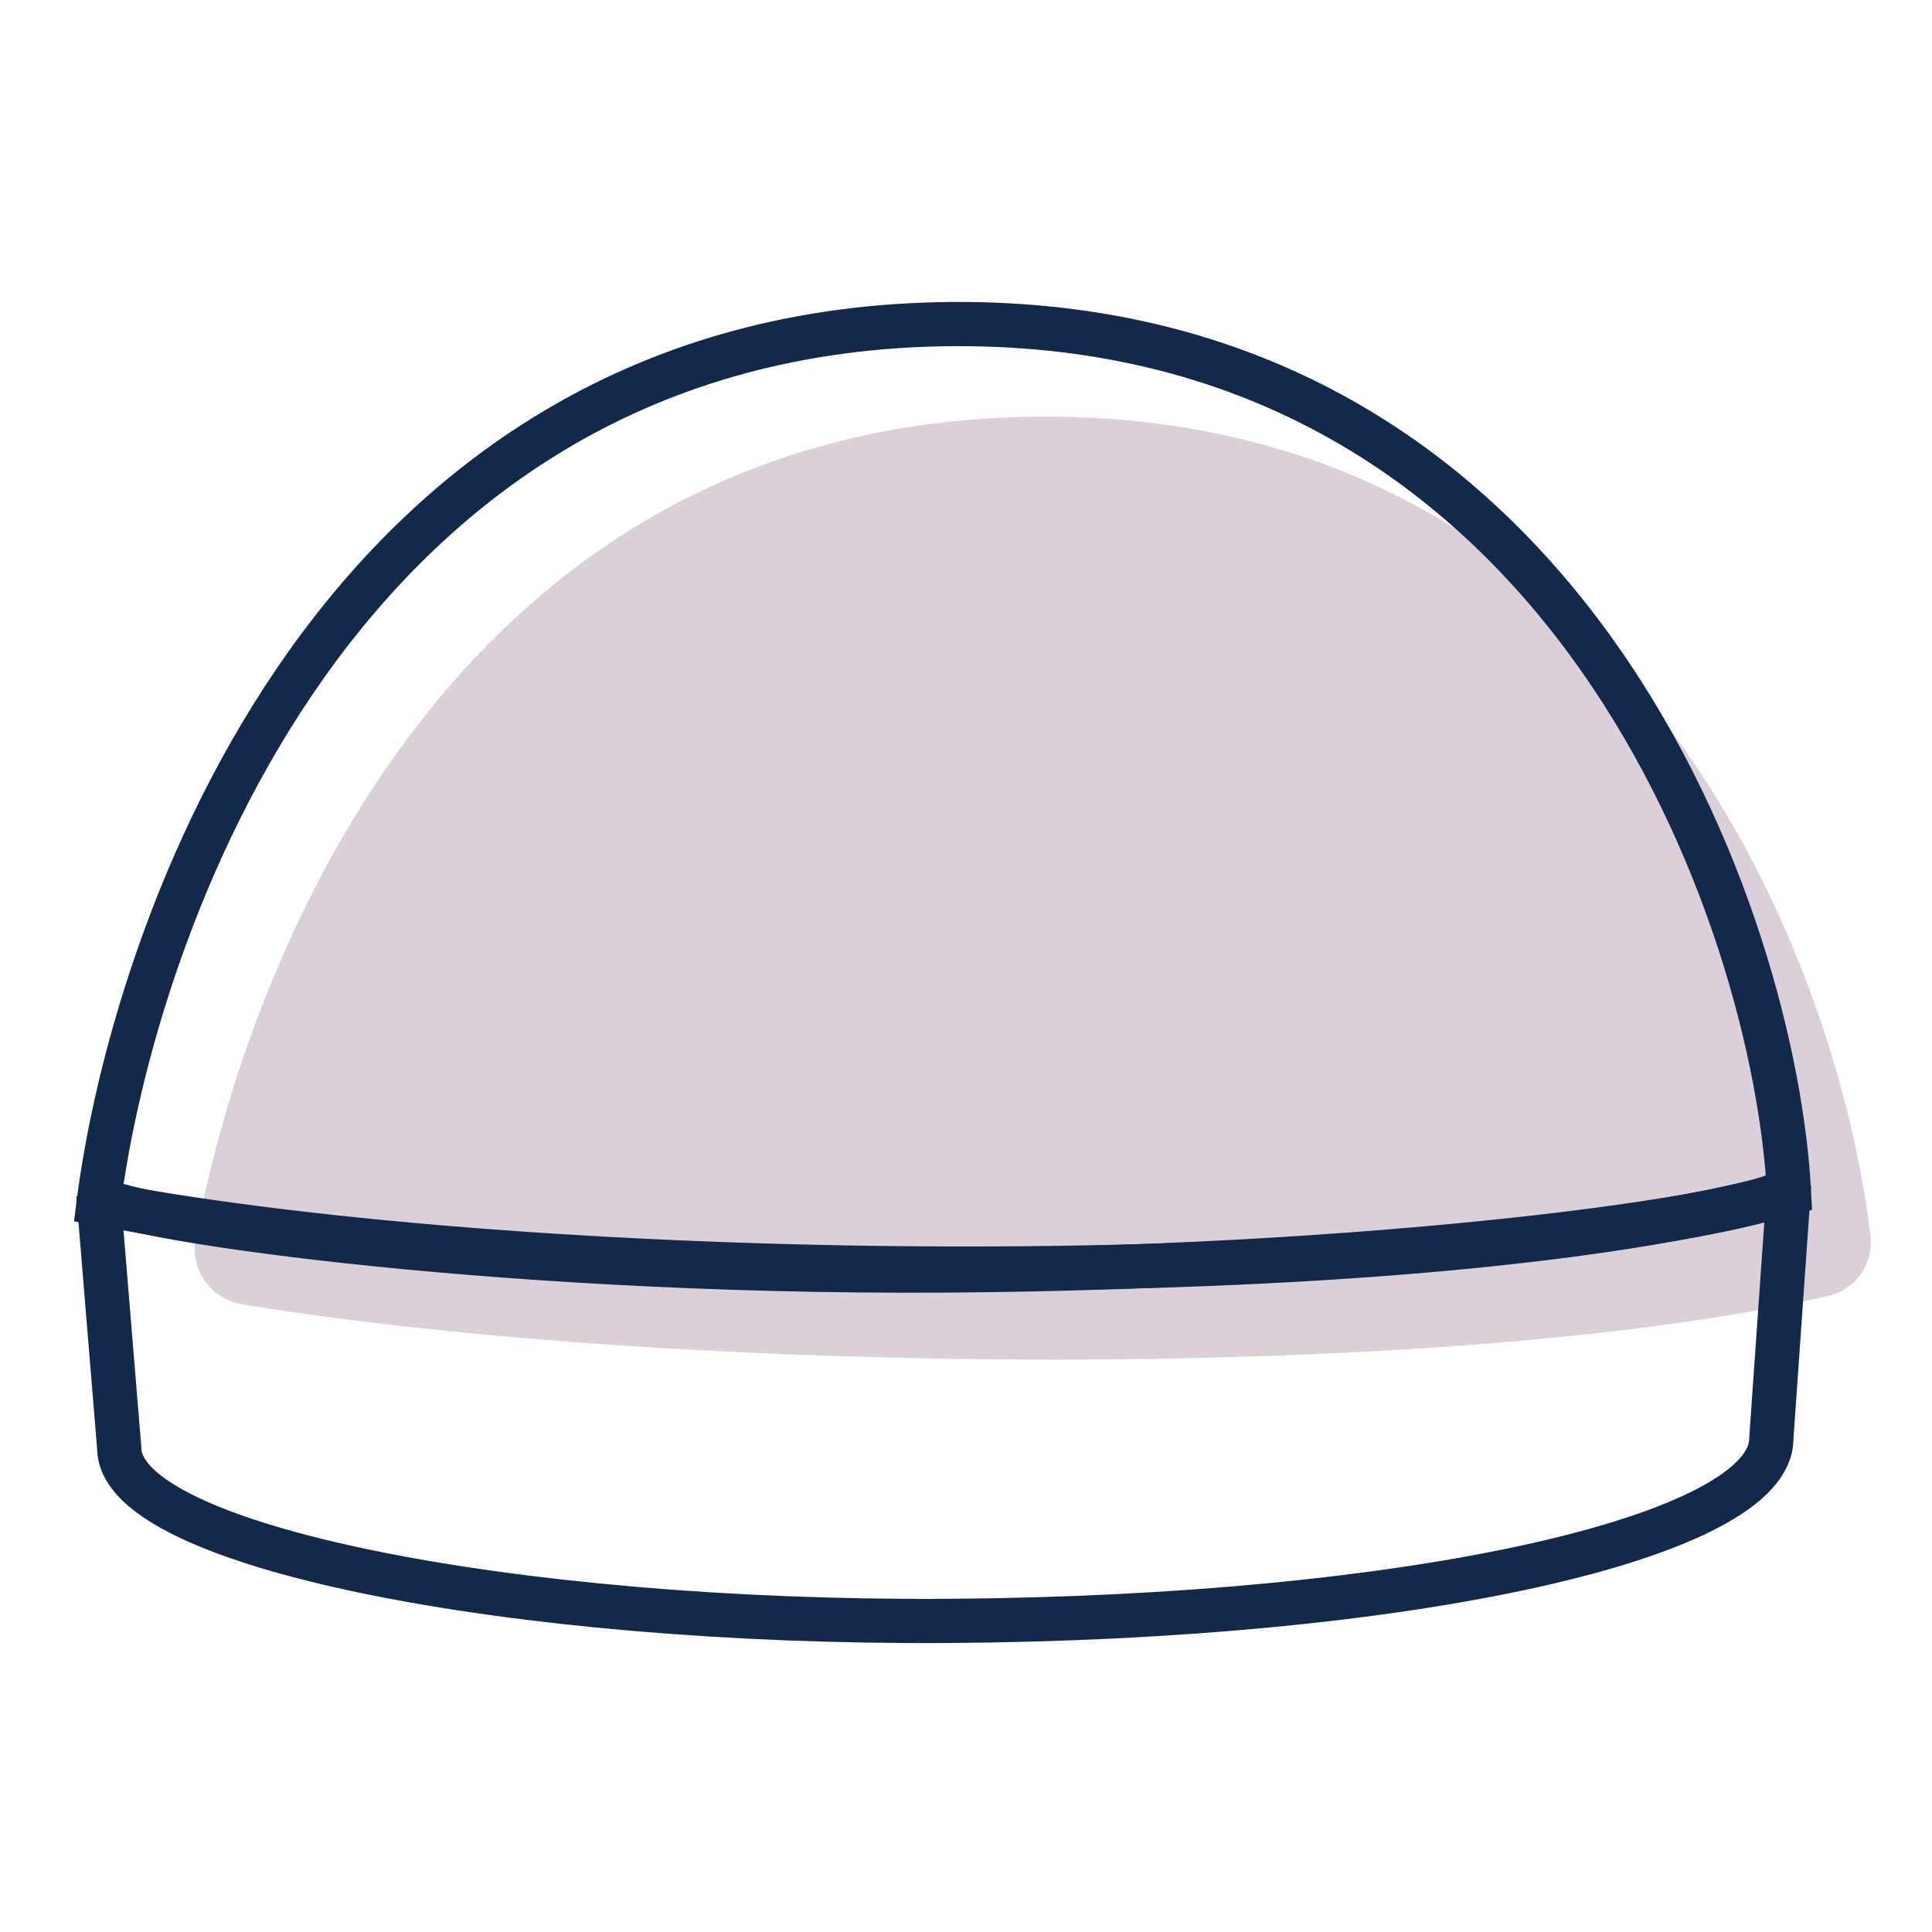 <svg width="66" height="66" viewBox="0 0 66 66" fill="none" xmlns="http://www.w3.org/2000/svg">
<g clip-path="url(#clip0_884_7741)">
<path d="M62.443 44.274C49.483 47.242 23.179 47.003 8.282 44.559C7.208 44.383 6.486 43.382 6.683 42.312C8.503 32.443 15.789 14.352 35.523 14.233C55.436 14.112 62.751 32.446 63.898 42.233C64.01 43.192 63.384 44.059 62.443 44.274Z" fill="#DBD0D9"/>
<path d="M4.074 49.48L3.365 40.863C3.369 41.48 16.31 43.5 32.257 43.403C48.203 43.307 61.12 41.378 61.115 40.514L60.511 49.139C60.531 52.489 48.276 55.276 32.329 55.373C17.521 55.462 4.094 52.831 4.074 49.48Z" stroke="#13294B" stroke-width="1.51" stroke-miterlimit="10"/>
<path d="M61.117 40.761C48.305 44.294 18.439 43.981 3.367 41.111C4.545 31.89 11.429 11.199 32.555 11.071C53.681 10.943 60.65 31.55 61.117 40.761Z" stroke="#13294B" stroke-width="1.51"/>
</g>
<defs>
<clipPath id="clip0_884_7741">
<rect width="66" height="66" fill="white"/>
</clipPath>
</defs>
</svg>
